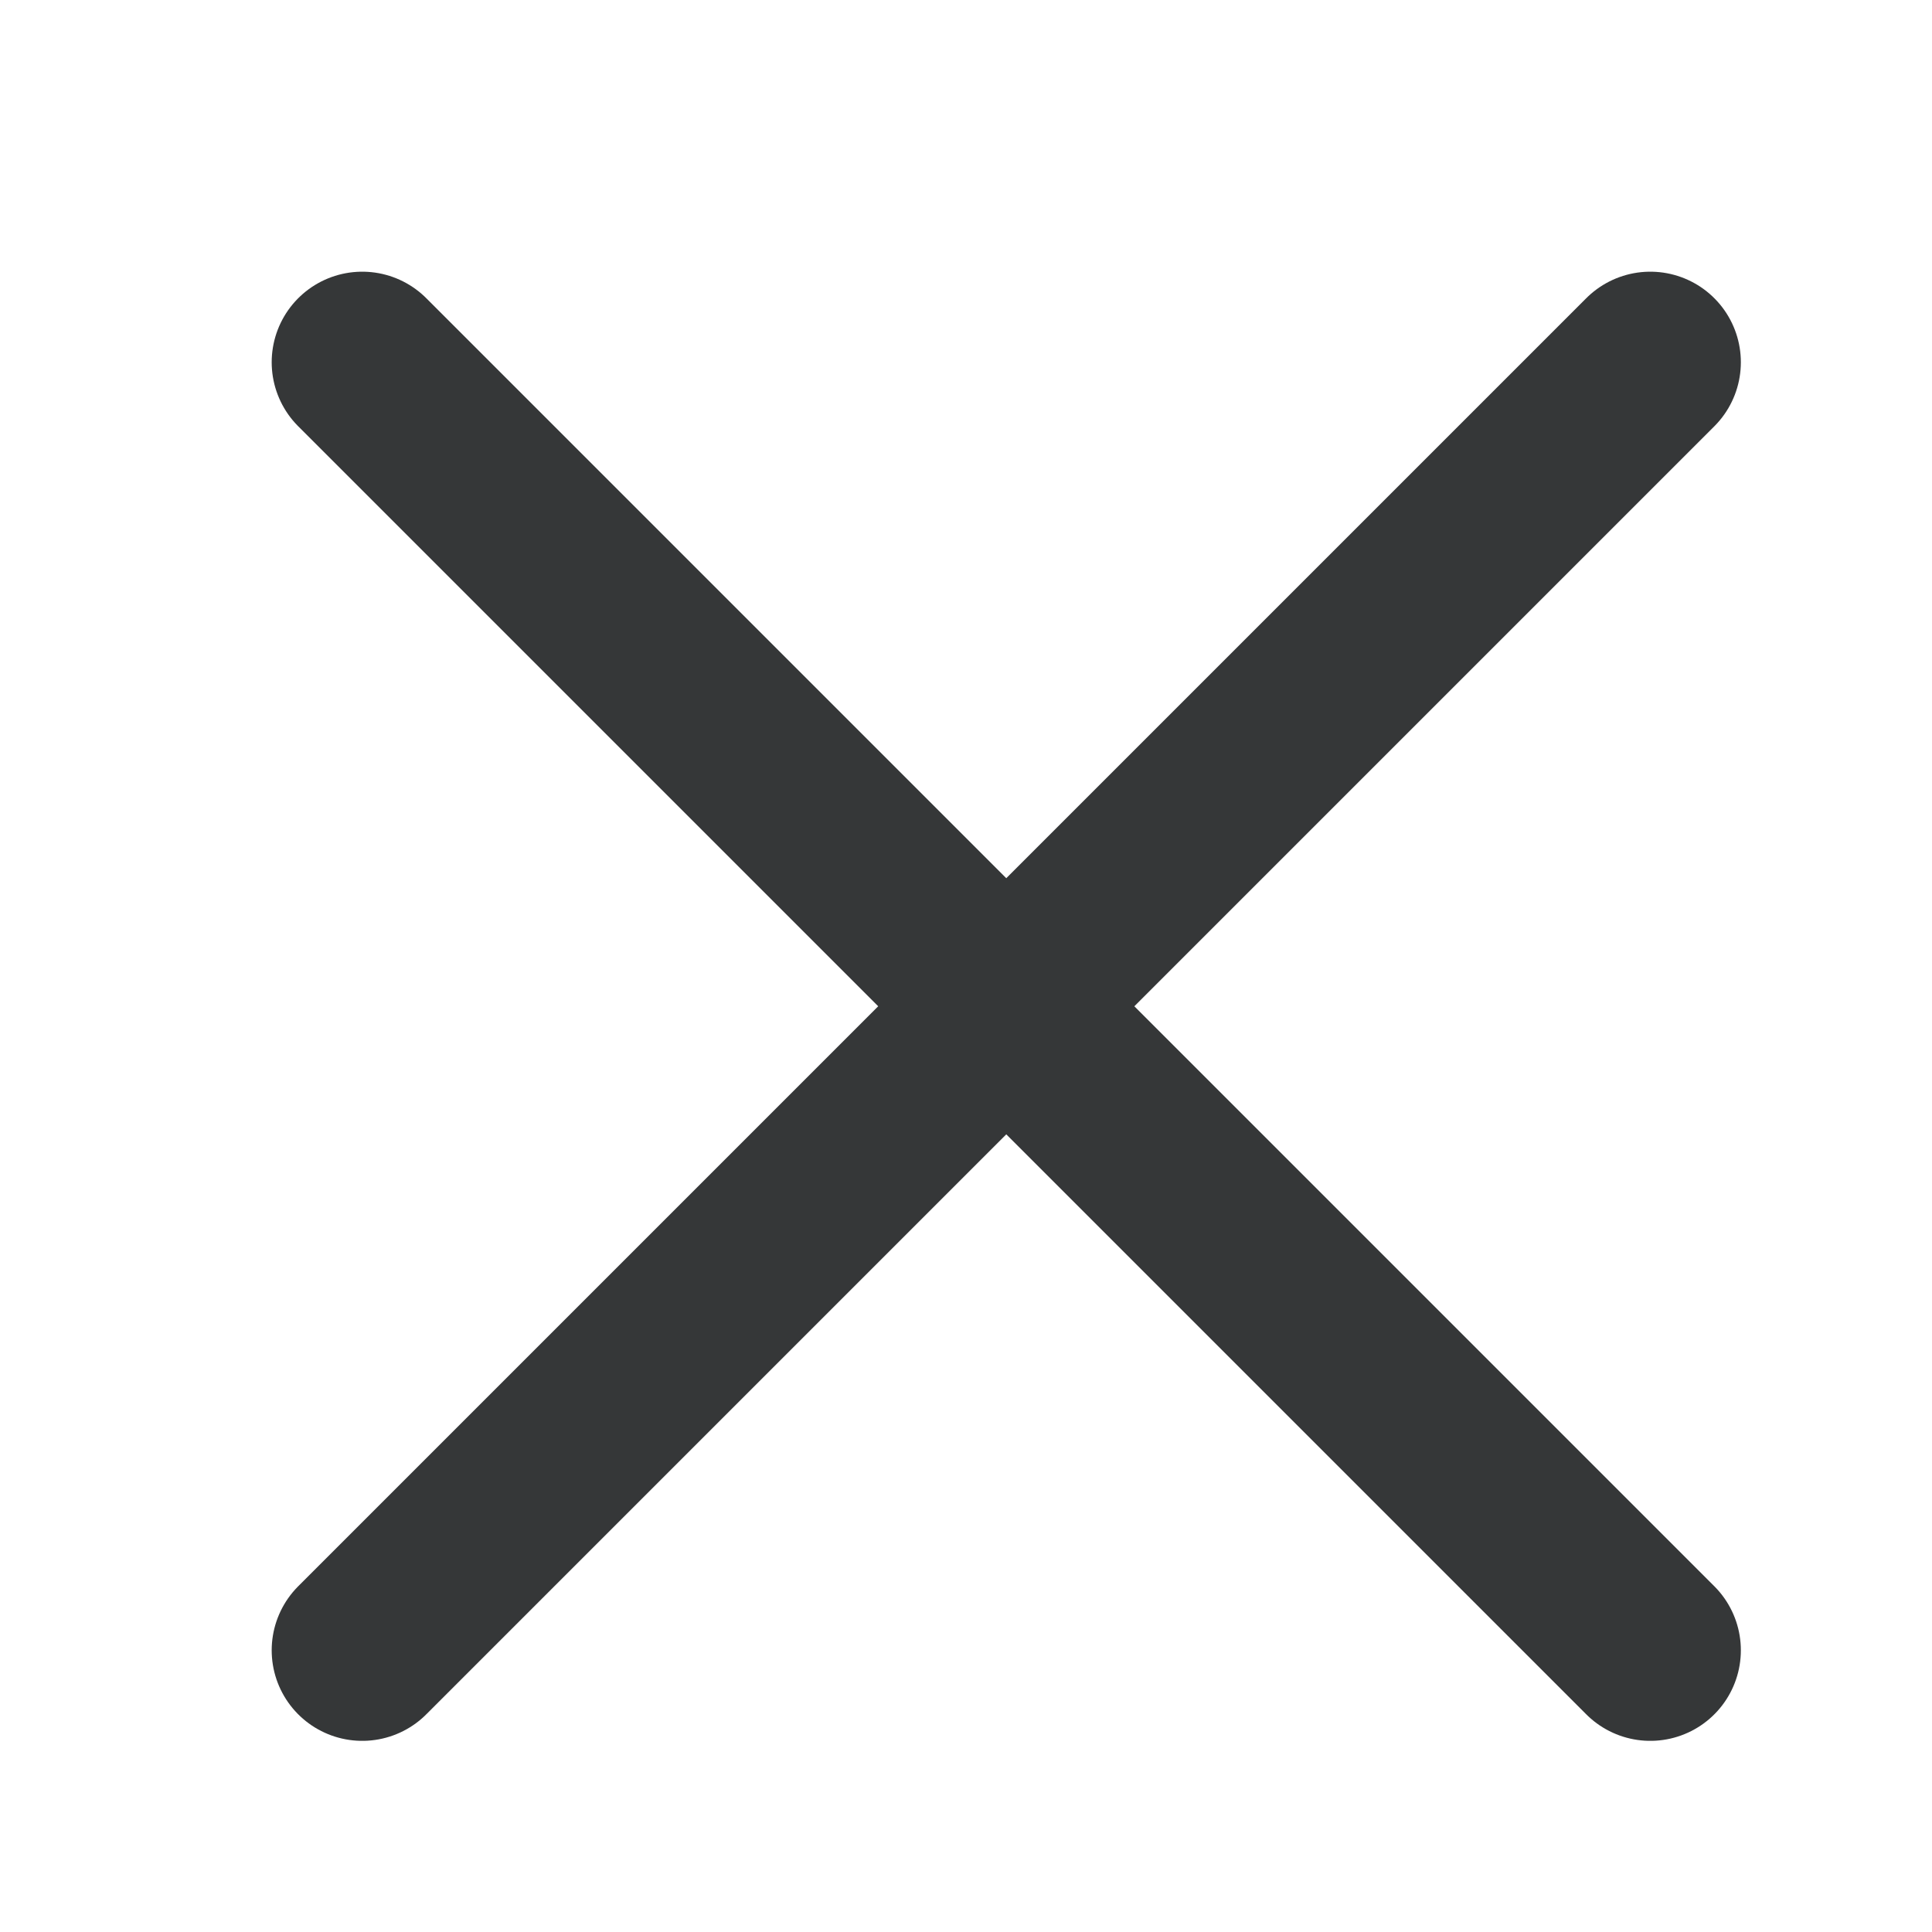 <svg width="16" height="16" viewBox="0 0 16 16" fill="none" xmlns="http://www.w3.org/2000/svg">
    <path d="M3 13.667 13.667 3M13.667 13.667 3 3" stroke="#353738" stroke-width="1.5" stroke-linecap="round" stroke-linejoin="round"/>
</svg>
